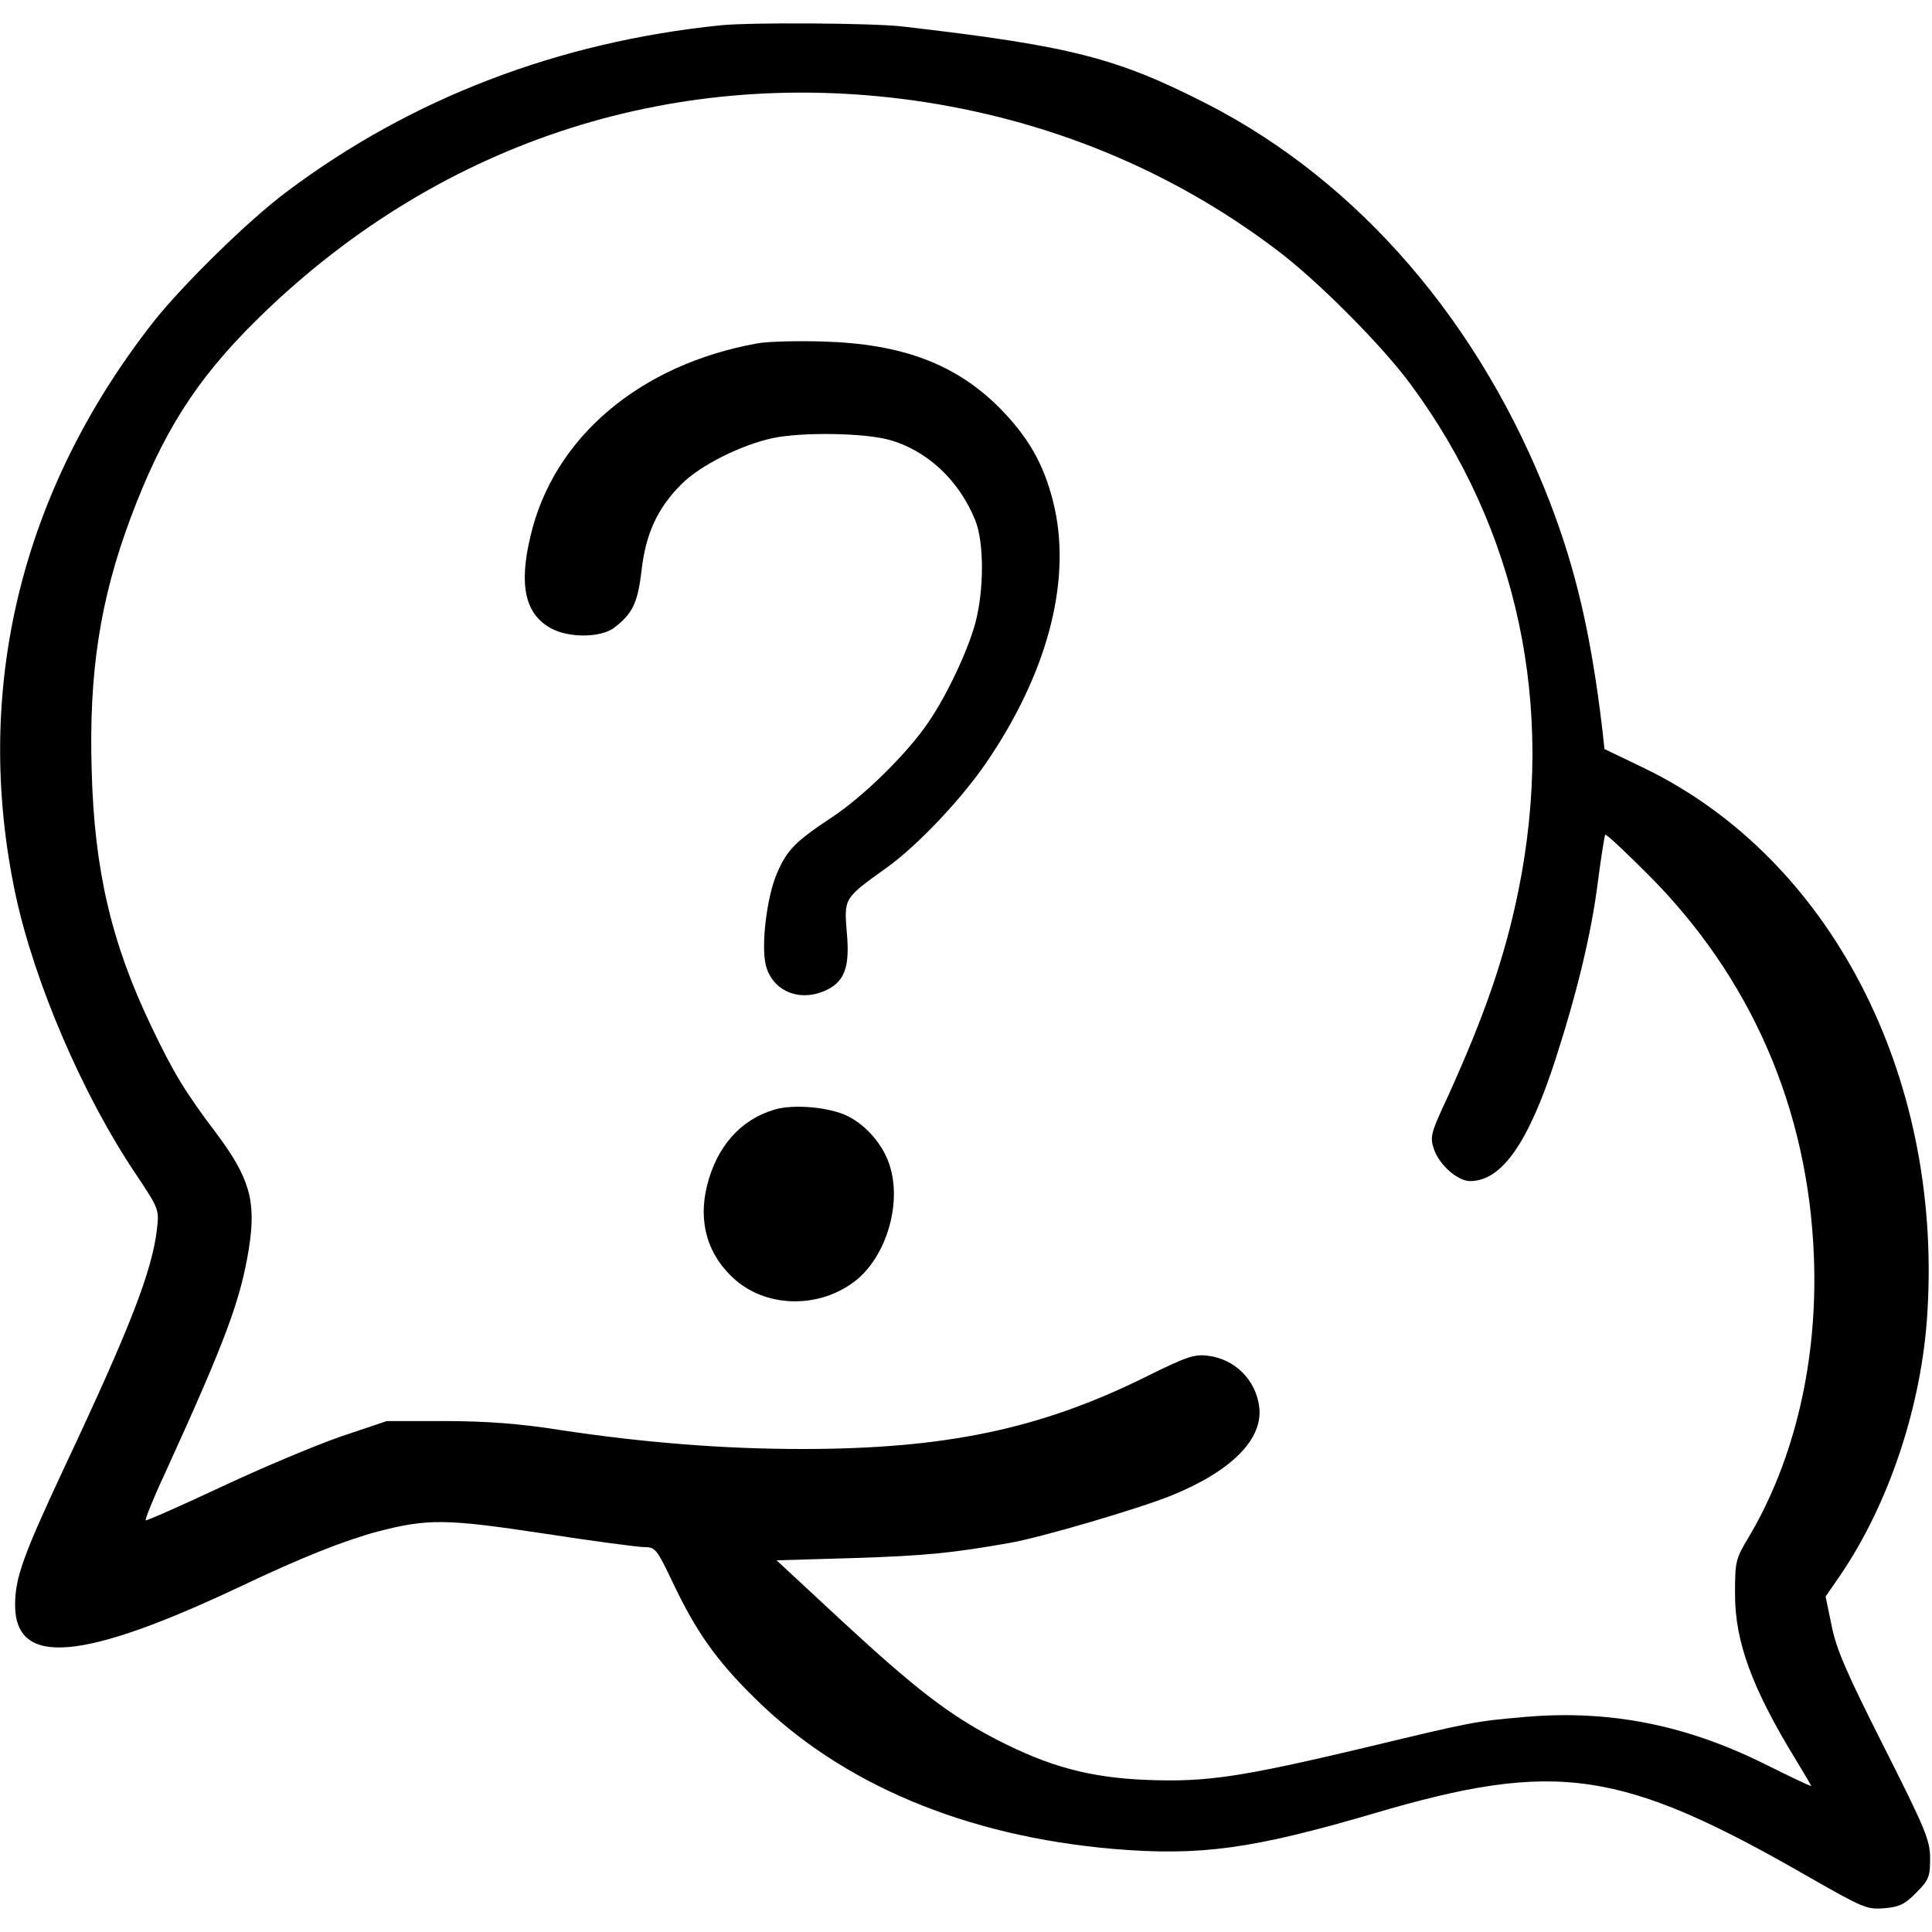 <?xml version="1.0" standalone="no"?>
<!DOCTYPE svg PUBLIC "-//W3C//DTD SVG 20010904//EN"
 "http://www.w3.org/TR/2001/REC-SVG-20010904/DTD/svg10.dtd">
<svg version="1.0" xmlns="http://www.w3.org/2000/svg"
 width="512pt" height="512pt" viewBox="0 0 512 512"
 preserveAspectRatio="xMidYMid meet">

<g transform="translate(0,512) scale(0.1,-0.1)"
fill="#000000" stroke="none">
<path d="M1910 5053 c-430 -44 -820 -193 -1150 -441 -101 -75 -278 -249 -355
-347 -351 -449 -478 -976 -364 -1515 50 -233 177 -530 318 -740 62 -93 63 -95
57 -147 -13 -112 -71 -261 -246 -633 -108 -231 -130 -291 -130 -363 0 -165
177 -150 600 50 158 75 271 120 360 144 134 35 183 34 441 -5 130 -20 250 -36
267 -36 29 0 33 -6 75 -94 61 -129 116 -207 217 -306 230 -228 558 -366 952
-400 229 -19 368 0 688 94 485 143 656 118 1155 -169 142 -81 153 -86 198 -82
40 3 56 11 85 41 33 33 37 42 37 90 0 49 -11 76 -123 298 -98 194 -126 258
-138 320 l-16 77 40 58 c129 190 216 452 230 698 38 629 -259 1200 -748 1438
l-108 52 -6 55 c-30 250 -70 421 -139 600 -183 474 -506 848 -907 1054 -241
123 -360 154 -810 206 -79 9 -401 11 -480 3z m510 -199 c356 -50 683 -184 963
-396 108 -81 279 -253 355 -356 285 -386 385 -854 286 -1342 -36 -177 -90
-332 -188 -548 -44 -94 -47 -105 -36 -137 14 -42 63 -85 96 -85 84 0 155 102
227 325 57 177 94 331 111 464 9 69 18 126 20 129 3 2 53 -45 113 -105 273
-273 425 -621 440 -1013 11 -275 -51 -539 -173 -744 -35 -58 -36 -65 -36 -151
0 -126 45 -249 162 -440 22 -36 40 -67 40 -68 0 -2 -57 25 -127 60 -209 103
-410 142 -631 123 -135 -12 -136 -12 -427 -82 -329 -78 -418 -91 -575 -85
-152 6 -259 35 -399 107 -127 66 -215 134 -416 320 l-167 155 204 6 c189 6
260 13 413 40 82 14 344 91 430 126 160 65 243 150 232 235 -9 71 -64 126
-135 135 -36 5 -57 -2 -164 -55 -280 -139 -532 -192 -913 -192 -208 0 -422 17
-645 51 -101 16 -192 23 -300 23 l-155 0 -125 -42 c-68 -24 -211 -84 -317
-134 -107 -50 -195 -89 -197 -87 -2 2 20 58 51 124 161 353 201 460 223 599
19 123 2 184 -87 303 -81 107 -114 161 -172 283 -106 221 -151 415 -158 677
-8 258 22 454 103 670 84 225 173 366 332 523 472 467 1092 674 1742 584z"/>
<path d="M2007 4210 c-312 -56 -540 -250 -601 -510 -32 -133 -14 -209 56 -246
47 -25 130 -24 165 2 49 37 63 66 73 151 11 98 42 166 106 230 50 50 158 104
242 122 76 16 238 14 306 -4 101 -27 188 -107 231 -215 23 -58 23 -183 0 -270
-19 -72 -76 -194 -126 -266 -56 -82 -169 -193 -253 -249 -98 -65 -119 -86
-146 -147 -28 -63 -44 -196 -30 -248 18 -65 85 -95 153 -67 55 23 70 62 61
157 -7 90 -8 89 105 170 83 59 207 190 275 294 157 236 217 478 167 676 -25
101 -67 173 -142 249 -117 117 -259 170 -469 176 -69 2 -147 0 -173 -5z"/>
<path d="M2051 2179 c-89 -27 -151 -97 -177 -200 -25 -99 2 -188 76 -252 88
-75 228 -74 321 2 77 64 117 196 89 295 -15 56 -60 111 -113 138 -48 24 -145
33 -196 17z"/>
</g>
</svg>
